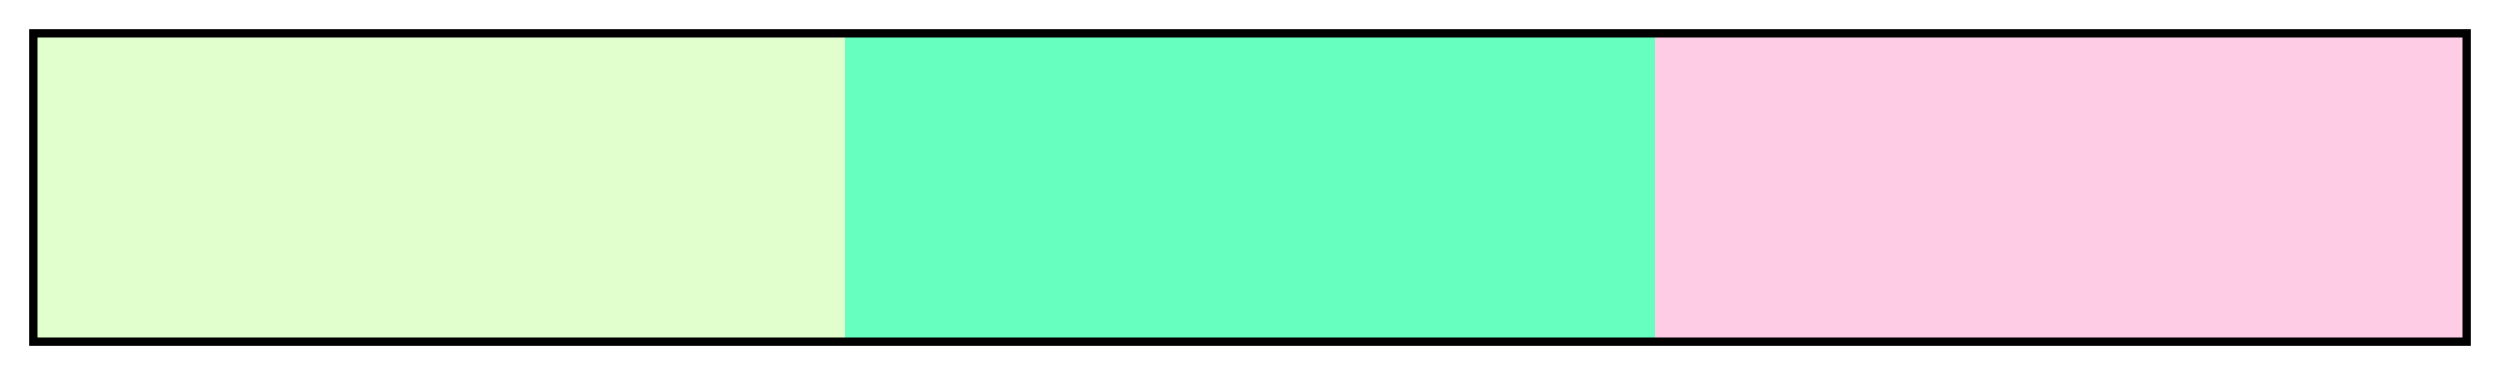 <?xml version="1.0" encoding="UTF-8"?>
<svg xmlns="http://www.w3.org/2000/svg" version="1.1" width="300px" height="45px" viewBox="0 0 300 45">
  <g>
    <defs>
      <linearGradient id="Pink Split 04a" gradientUnits="objectBoundingBox" spreadMethod="pad" x1="0%" x2="100%" y1="0%" y2="0%">
        <stop offset="0.00%" stop-color="rgb(224,255,204)" stop-opacity="1"/>
        <stop offset="16.67%" stop-color="rgb(224,255,204)" stop-opacity="1"/>
        <stop offset="33.33%" stop-color="rgb(224,255,204)" stop-opacity="1"/>
        <stop offset="33.33%" stop-color="rgb(102,255,191)" stop-opacity="1"/>
        <stop offset="50.00%" stop-color="rgb(102,255,191)" stop-opacity="1"/>
        <stop offset="66.67%" stop-color="rgb(102,255,191)" stop-opacity="1"/>
        <stop offset="66.67%" stop-color="rgb(255,204,230)" stop-opacity="1"/>
        <stop offset="83.33%" stop-color="rgb(255,204,230)" stop-opacity="1"/>
        <stop offset="100.00%" stop-color="rgb(255,204,230)" stop-opacity="1"/>
      </linearGradient>
    </defs>
    <rect fill="url(#Pink Split 04a)" x="4" y="4" width="292" height="37" stroke="black" stroke-width="1"/>
  </g>
</svg>
